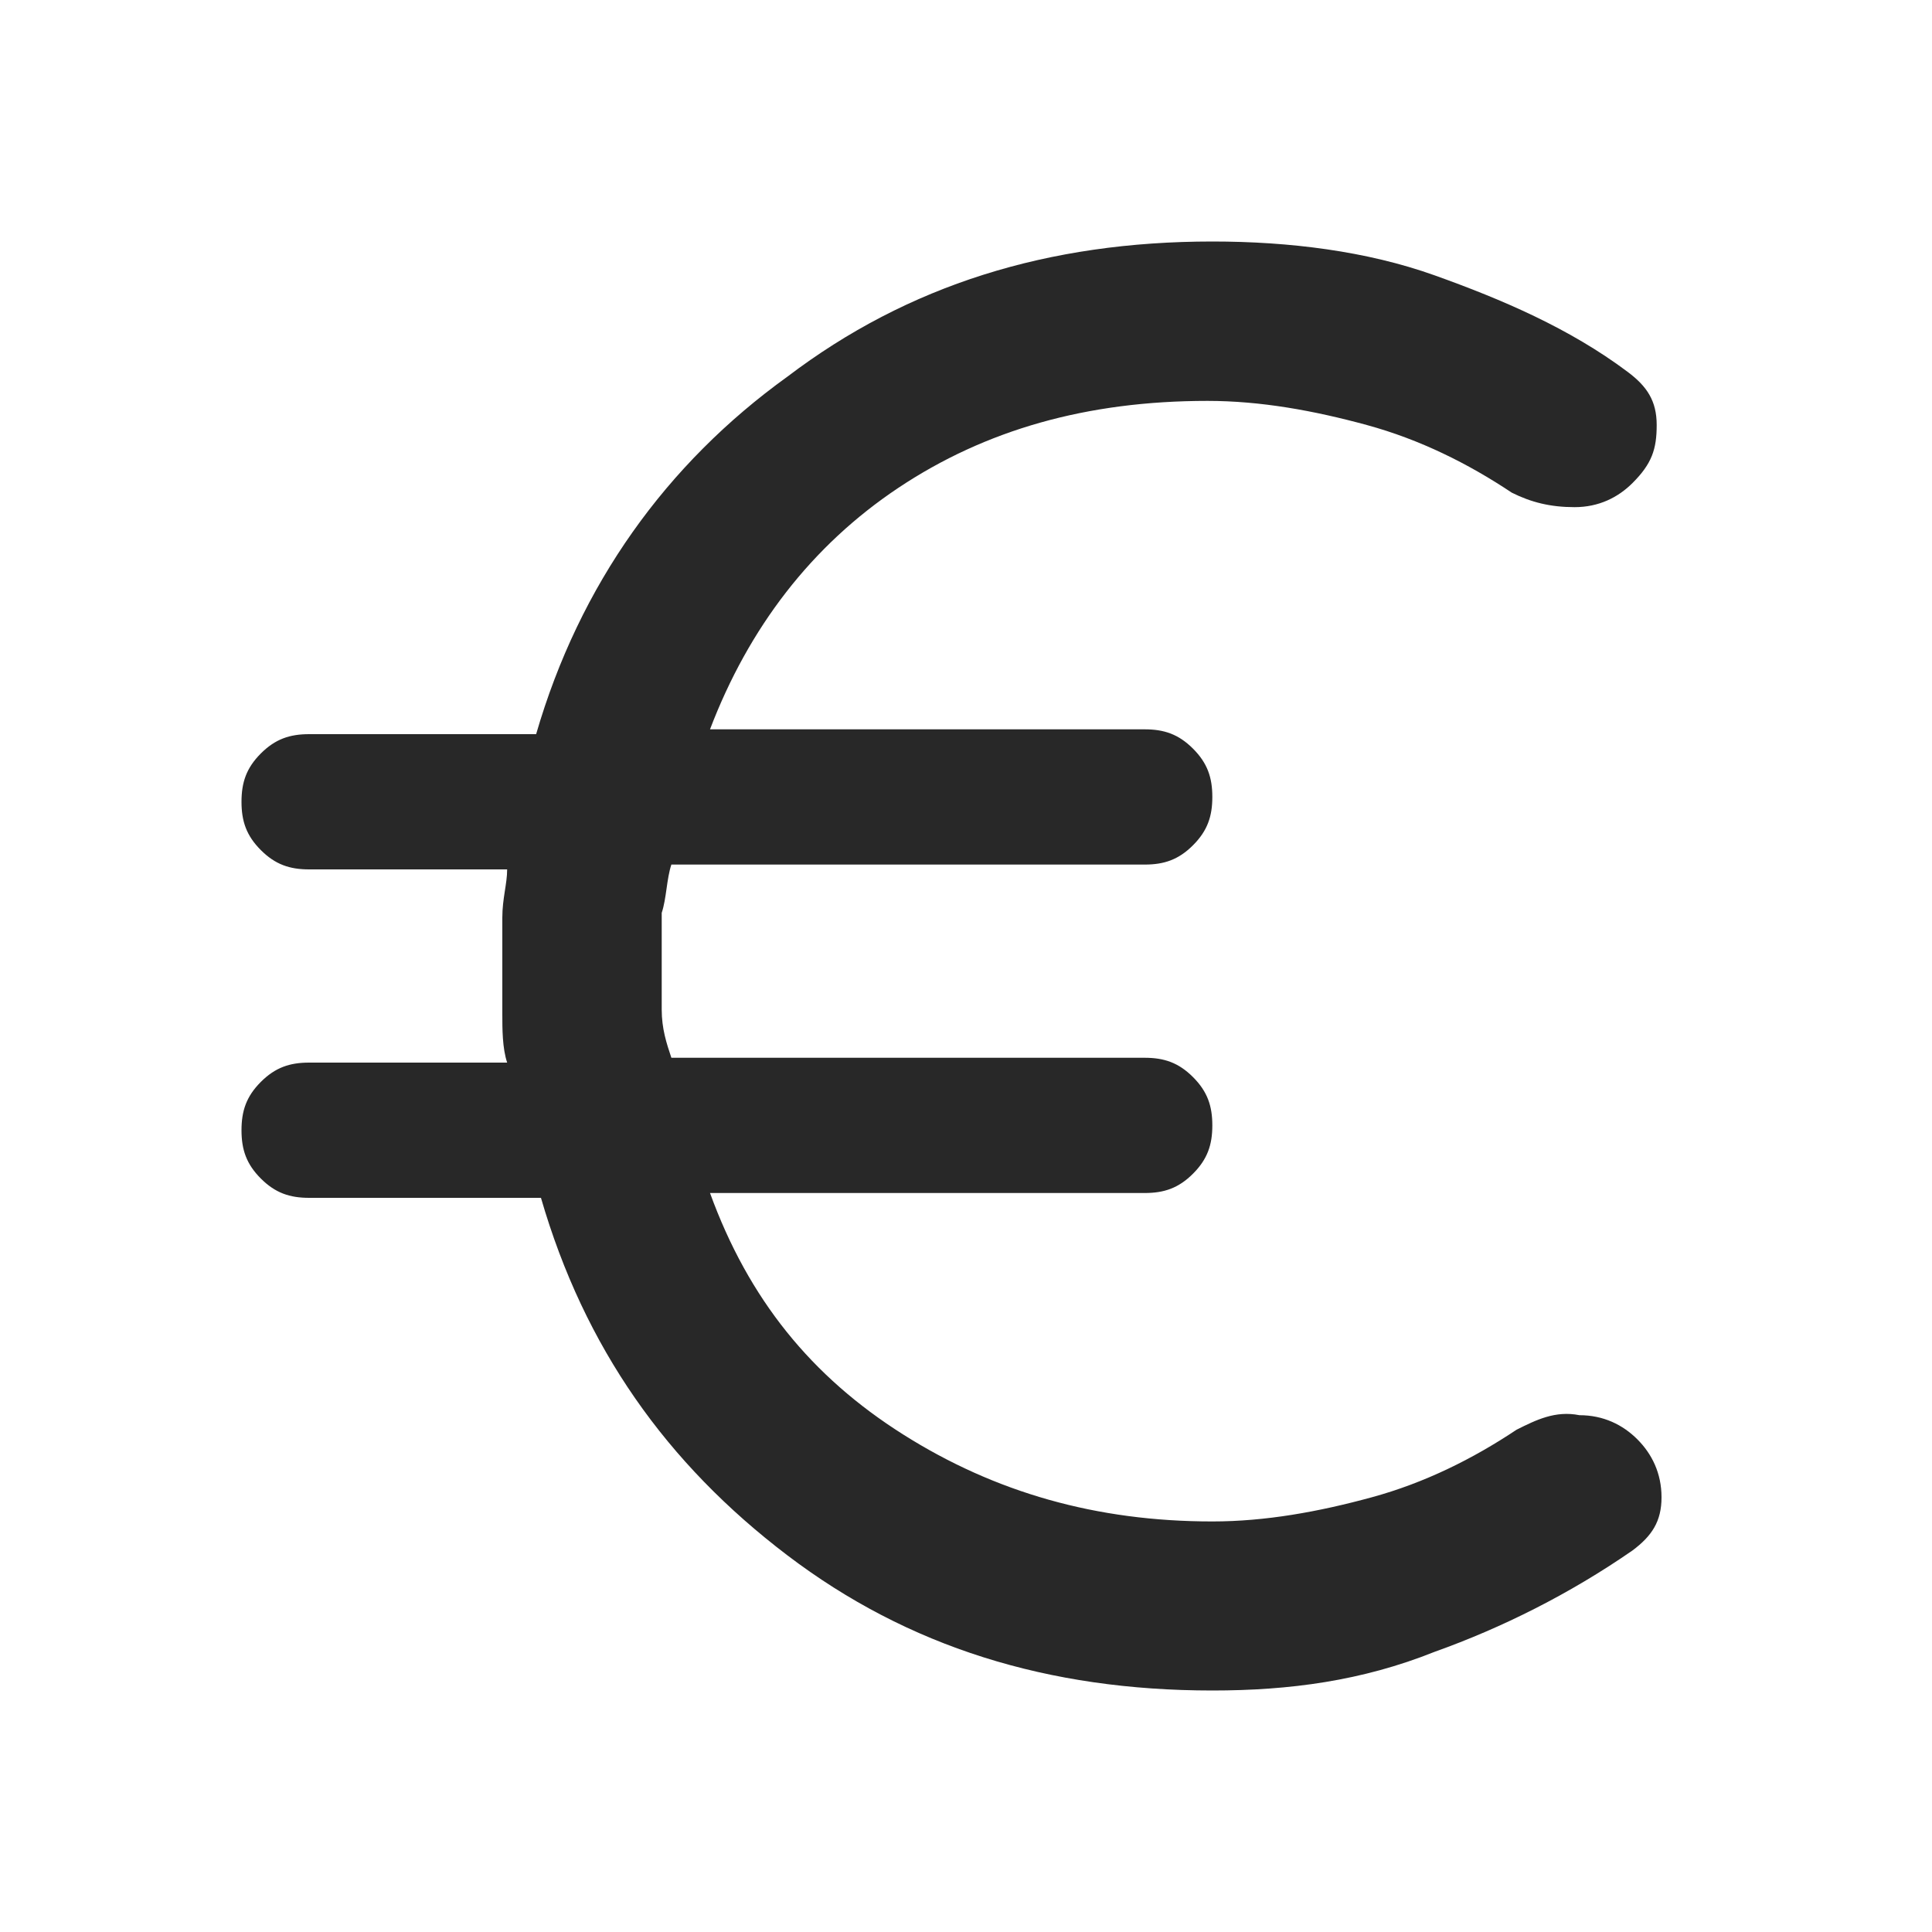 <svg xml:space="preserve" style="enable-background:new 0 0 40 40;" viewBox="0 0 40 40" y="0px" x="0px" xmlns:xlink="http://www.w3.org/1999/xlink" xmlns="http://www.w3.org/2000/svg" id="Livello_1" version="1.1">
<style type="text/css">
	.st0{fill:#282828;}
</style>
<path d="M25.1,35c-3.4,0-6.3-0.9-8.8-2.8c-2.5-1.9-4.2-4.3-5.1-7.4H6.4c-0.4,0-0.7-0.1-1-0.4S5,23.8,5,23.4
	s0.1-0.7,0.4-1S6,22,6.4,22h4.1c-0.1-0.3-0.1-0.7-0.1-1c0-0.4,0-0.7,0-1c0-0.3,0-0.7,0-1c0-0.4,0.1-0.7,0.1-1H6.4
	c-0.4,0-0.7-0.1-1-0.4C5.1,17.3,5,17,5,16.6s0.1-0.7,0.4-1c0.3-0.3,0.6-0.4,1-0.4h4.7c0.9-3.1,2.7-5.6,5.2-7.4
	C18.8,5.9,21.7,5,25.1,5c1.6,0,3.2,0.2,4.6,0.7c1.4,0.5,2.8,1.1,4,2c0.4,0.3,0.6,0.6,0.6,1.1c0,0.5-0.1,0.8-0.5,1.2
	c-0.3,0.3-0.7,0.5-1.2,0.5c-0.5,0-0.9-0.1-1.3-0.3c-0.9-0.6-1.9-1.1-3-1.4c-1.1-0.3-2.2-0.5-3.3-0.5c-2.5,0-4.6,0.6-6.4,1.8
	c-1.8,1.2-3.1,2.9-3.9,5h9c0.4,0,0.7,0.1,1,0.4c0.3,0.3,0.4,0.6,0.4,1s-0.1,0.7-0.4,1c-0.3,0.3-0.6,0.4-1,0.4h-9.8
	c-0.1,0.3-0.1,0.7-0.2,1c0,0.4,0,0.7,0,1c0,0.3,0,0.7,0,1c0,0.4,0.1,0.7,0.2,1h9.8c0.4,0,0.7,0.1,1,0.4c0.3,0.3,0.4,0.6,0.4,1
	s-0.1,0.7-0.4,1c-0.3,0.3-0.6,0.4-1,0.4h-9c0.8,2.2,2.1,3.8,4,5c1.9,1.2,4,1.8,6.4,1.8c1.1,0,2.2-0.2,3.3-0.5c1.1-0.3,2.1-0.8,3-1.4
	c0.4-0.2,0.8-0.4,1.3-0.3c0.5,0,0.9,0.2,1.2,0.5c0.3,0.3,0.5,0.7,0.5,1.2c0,0.5-0.2,0.8-0.6,1.1c-1.3,0.9-2.7,1.6-4.1,2.1
	C28.2,34.8,26.7,35,25.1,35z" class="st0"></path>
</svg>
